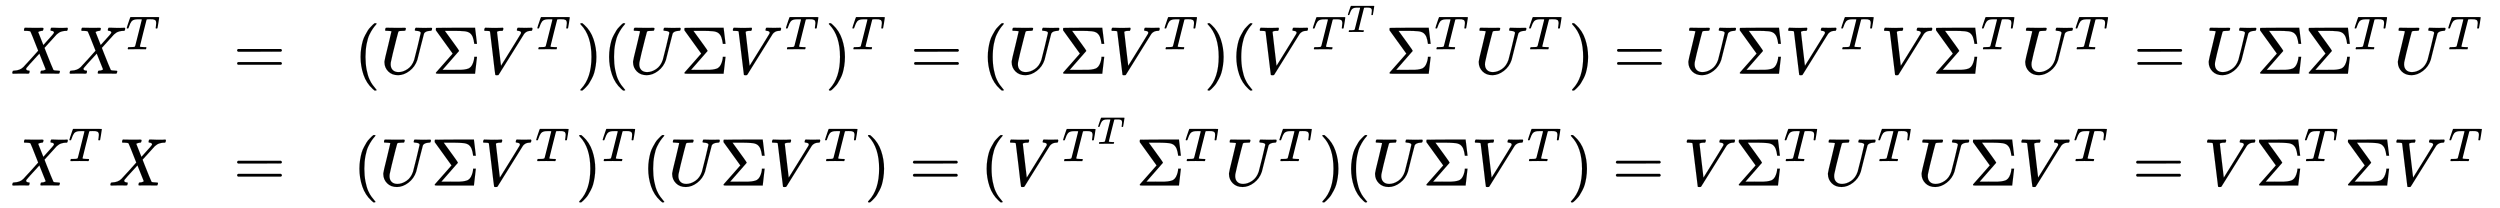 <svg xmlns:xlink="http://www.w3.org/1999/xlink" width="86.251ex" height="7.176ex" style="vertical-align: -3.005ex;" viewBox="0 -1796 37135.8 3089.6" role="img" focusable="false" xmlns="http://www.w3.org/2000/svg" aria-labelledby="MathJax-SVG-1-Title"><title id="MathJax-SVG-1-Title">StartLayout 1st Row 1st Column upper X upper X Superscript upper T 2nd Column equals 3rd Column left parenthesis upper U normal upper Sigma upper V Superscript upper T Baseline right parenthesis left parenthesis upper U normal upper Sigma upper V Superscript upper T Baseline right parenthesis Superscript upper T Baseline equals left parenthesis upper U normal upper Sigma upper V Superscript upper T Baseline right parenthesis left parenthesis upper V Superscript upper T Super Superscript upper T Superscript Baseline normal upper Sigma Superscript upper T Baseline upper U Superscript upper T Baseline right parenthesis equals upper U normal upper Sigma upper V Superscript upper T Baseline upper V normal upper Sigma Superscript upper T Baseline upper U Superscript upper T Baseline equals upper U normal upper Sigma normal upper Sigma Superscript upper T Baseline upper U Superscript upper T Baseline 2nd Row 1st Column upper X Superscript upper T Baseline upper X 2nd Column equals 3rd Column left parenthesis upper U normal upper Sigma upper V Superscript upper T Baseline right parenthesis Superscript upper T Baseline left parenthesis upper U normal upper Sigma upper V Superscript upper T Baseline right parenthesis equals left parenthesis upper V Superscript upper T Super Superscript upper T Superscript Baseline normal upper Sigma Superscript upper T Baseline upper U Superscript upper T Baseline right parenthesis left parenthesis upper U normal upper Sigma upper V Superscript upper T Baseline right parenthesis equals upper V normal upper Sigma Superscript upper T Baseline upper U Superscript upper T Baseline upper U normal upper Sigma upper V Superscript upper T Baseline equals upper V normal upper Sigma Superscript upper T Baseline normal upper Sigma upper V Superscript upper T EndLayout</title><defs aria-hidden="true"><path stroke-width="1" id="E1-MJMATHI-58" d="M42 0H40Q26 0 26 11Q26 15 29 27Q33 41 36 43T55 46Q141 49 190 98Q200 108 306 224T411 342Q302 620 297 625Q288 636 234 637H206Q200 643 200 645T202 664Q206 677 212 683H226Q260 681 347 681Q380 681 408 681T453 682T473 682Q490 682 490 671Q490 670 488 658Q484 643 481 640T465 637Q434 634 411 620L488 426L541 485Q646 598 646 610Q646 628 622 635Q617 635 609 637Q594 637 594 648Q594 650 596 664Q600 677 606 683H618Q619 683 643 683T697 681T738 680Q828 680 837 683H845Q852 676 852 672Q850 647 840 637H824Q790 636 763 628T722 611T698 593L687 584Q687 585 592 480L505 384Q505 383 536 304T601 142T638 56Q648 47 699 46Q734 46 734 37Q734 35 732 23Q728 7 725 4T711 1Q708 1 678 1T589 2Q528 2 496 2T461 1Q444 1 444 10Q444 11 446 25Q448 35 450 39T455 44T464 46T480 47T506 54Q523 62 523 64Q522 64 476 181L429 299Q241 95 236 84Q232 76 232 72Q232 53 261 47Q262 47 267 47T273 46Q276 46 277 46T280 45T283 42T284 35Q284 26 282 19Q279 6 276 4T261 1Q258 1 243 1T201 2T142 2Q64 2 42 0Z"></path><path stroke-width="1" id="E1-MJMATHI-54" d="M40 437Q21 437 21 445Q21 450 37 501T71 602L88 651Q93 669 101 677H569H659Q691 677 697 676T704 667Q704 661 687 553T668 444Q668 437 649 437Q640 437 637 437T631 442L629 445Q629 451 635 490T641 551Q641 586 628 604T573 629Q568 630 515 631Q469 631 457 630T439 622Q438 621 368 343T298 60Q298 48 386 46Q418 46 427 45T436 36Q436 31 433 22Q429 4 424 1L422 0Q419 0 415 0Q410 0 363 1T228 2Q99 2 64 0H49Q43 6 43 9T45 27Q49 40 55 46H83H94Q174 46 189 55Q190 56 191 56Q196 59 201 76T241 233Q258 301 269 344Q339 619 339 625Q339 630 310 630H279Q212 630 191 624Q146 614 121 583T67 467Q60 445 57 441T43 437H40Z"></path><path stroke-width="1" id="E1-MJMAIN-3D" d="M56 347Q56 360 70 367H707Q722 359 722 347Q722 336 708 328L390 327H72Q56 332 56 347ZM56 153Q56 168 72 173H708Q722 163 722 153Q722 140 707 133H70Q56 140 56 153Z"></path><path stroke-width="1" id="E1-MJMAIN-28" d="M94 250Q94 319 104 381T127 488T164 576T202 643T244 695T277 729T302 750H315H319Q333 750 333 741Q333 738 316 720T275 667T226 581T184 443T167 250T184 58T225 -81T274 -167T316 -220T333 -241Q333 -250 318 -250H315H302L274 -226Q180 -141 137 -14T94 250Z"></path><path stroke-width="1" id="E1-MJMATHI-55" d="M107 637Q73 637 71 641Q70 643 70 649Q70 673 81 682Q83 683 98 683Q139 681 234 681Q268 681 297 681T342 682T362 682Q378 682 378 672Q378 670 376 658Q371 641 366 638H364Q362 638 359 638T352 638T343 637T334 637Q295 636 284 634T266 623Q265 621 238 518T184 302T154 169Q152 155 152 140Q152 86 183 55T269 24Q336 24 403 69T501 205L552 406Q599 598 599 606Q599 633 535 637Q511 637 511 648Q511 650 513 660Q517 676 519 679T529 683Q532 683 561 682T645 680Q696 680 723 681T752 682Q767 682 767 672Q767 650 759 642Q756 637 737 637Q666 633 648 597Q646 592 598 404Q557 235 548 205Q515 105 433 42T263 -22Q171 -22 116 34T60 167V183Q60 201 115 421Q164 622 164 628Q164 635 107 637Z"></path><path stroke-width="1" id="E1-MJMAIN-3A3" d="M666 247Q664 244 652 126T638 4V0H351Q131 0 95 0T57 5V6Q54 12 57 17L73 36Q89 54 121 90T182 159L305 299L56 644L55 658Q55 677 60 681Q63 683 351 683H638V679Q640 674 652 564T666 447V443H626V447Q618 505 604 543T559 605Q529 626 478 631T333 637H294H189L293 494Q314 465 345 422Q400 346 400 340Q400 338 399 337L154 57Q407 57 428 58Q476 60 508 68T551 83T575 103Q595 125 608 162T624 225L626 251H666V247Z"></path><path stroke-width="1" id="E1-MJMATHI-56" d="M52 648Q52 670 65 683H76Q118 680 181 680Q299 680 320 683H330Q336 677 336 674T334 656Q329 641 325 637H304Q282 635 274 635Q245 630 242 620Q242 618 271 369T301 118L374 235Q447 352 520 471T595 594Q599 601 599 609Q599 633 555 637Q537 637 537 648Q537 649 539 661Q542 675 545 679T558 683Q560 683 570 683T604 682T668 681Q737 681 755 683H762Q769 676 769 672Q769 655 760 640Q757 637 743 637Q730 636 719 635T698 630T682 623T670 615T660 608T652 599T645 592L452 282Q272 -9 266 -16Q263 -18 259 -21L241 -22H234Q216 -22 216 -15Q213 -9 177 305Q139 623 138 626Q133 637 76 637H59Q52 642 52 648Z"></path><path stroke-width="1" id="E1-MJMAIN-29" d="M60 749L64 750Q69 750 74 750H86L114 726Q208 641 251 514T294 250Q294 182 284 119T261 12T224 -76T186 -143T145 -194T113 -227T90 -246Q87 -249 86 -250H74Q66 -250 63 -250T58 -247T55 -238Q56 -237 66 -225Q221 -64 221 250T66 725Q56 737 55 738Q55 746 60 749Z"></path></defs><g stroke="currentColor" fill="currentColor" stroke-width="0" transform="matrix(1 0 0 -1 0 0)" aria-hidden="true"><g transform="translate(167,0)"><g transform="translate(-11,0)"><g transform="translate(0,701)"> <use xlink:href="#E1-MJMATHI-58" x="0" y="0"></use><g transform="translate(852,0)"> <use xlink:href="#E1-MJMATHI-58" x="0" y="0"></use> <use transform="scale(0.707)" xlink:href="#E1-MJMATHI-54" x="1215" y="513"></use></g></g><g transform="translate(0,-960)"> <use xlink:href="#E1-MJMATHI-58" x="0" y="0"></use> <use transform="scale(0.707)" xlink:href="#E1-MJMATHI-54" x="1215" y="513"></use> <use xlink:href="#E1-MJMATHI-58" x="1457" y="0"></use></g></g><g transform="translate(3299,0)"> <use xlink:href="#E1-MJMAIN-3D" x="0" y="701"></use> <use xlink:href="#E1-MJMAIN-3D" x="0" y="-960"></use></g><g transform="translate(5078,0)"><g transform="translate(17,701)"> <use xlink:href="#E1-MJMAIN-28" x="0" y="0"></use> <use xlink:href="#E1-MJMATHI-55" x="389" y="0"></use> <use xlink:href="#E1-MJMAIN-3A3" x="1157" y="0"></use><g transform="translate(1879,0)"> <use xlink:href="#E1-MJMATHI-56" x="0" y="0"></use> <use transform="scale(0.707)" xlink:href="#E1-MJMATHI-54" x="1167" y="513"></use></g> <use xlink:href="#E1-MJMAIN-29" x="3303" y="0"></use> <use xlink:href="#E1-MJMAIN-28" x="3692" y="0"></use> <use xlink:href="#E1-MJMATHI-55" x="4082" y="0"></use> <use xlink:href="#E1-MJMAIN-3A3" x="4849" y="0"></use><g transform="translate(5572,0)"> <use xlink:href="#E1-MJMATHI-56" x="0" y="0"></use> <use transform="scale(0.707)" xlink:href="#E1-MJMATHI-54" x="1167" y="513"></use></g><g transform="translate(6995,0)"> <use xlink:href="#E1-MJMAIN-29" x="0" y="0"></use> <use transform="scale(0.707)" xlink:href="#E1-MJMATHI-54" x="550" y="513"></use></g> <use xlink:href="#E1-MJMAIN-3D" x="8260" y="0"></use> <use xlink:href="#E1-MJMAIN-28" x="9317" y="0"></use> <use xlink:href="#E1-MJMATHI-55" x="9706" y="0"></use> <use xlink:href="#E1-MJMAIN-3A3" x="10474" y="0"></use><g transform="translate(11196,0)"> <use xlink:href="#E1-MJMATHI-56" x="0" y="0"></use> <use transform="scale(0.707)" xlink:href="#E1-MJMATHI-54" x="1167" y="513"></use></g> <use xlink:href="#E1-MJMAIN-29" x="12620" y="0"></use> <use xlink:href="#E1-MJMAIN-28" x="13009" y="0"></use><g transform="translate(13399,0)"> <use xlink:href="#E1-MJMATHI-56" x="0" y="0"></use><g transform="translate(825,362)"> <use transform="scale(0.707)" xlink:href="#E1-MJMATHI-54" x="0" y="0"></use> <use transform="scale(0.574)" xlink:href="#E1-MJMATHI-54" x="912" y="449"></use></g></g><g transform="translate(15323,0)"> <use xlink:href="#E1-MJMAIN-3A3" x="0" y="0"></use> <use transform="scale(0.707)" xlink:href="#E1-MJMATHI-54" x="1021" y="513"></use></g><g transform="translate(16644,0)"> <use xlink:href="#E1-MJMATHI-55" x="0" y="0"></use> <use transform="scale(0.707)" xlink:href="#E1-MJMATHI-54" x="1121" y="513"></use></g> <use xlink:href="#E1-MJMAIN-29" x="18034" y="0"></use> <use xlink:href="#E1-MJMAIN-3D" x="18702" y="0"></use> <use xlink:href="#E1-MJMATHI-55" x="19758" y="0"></use> <use xlink:href="#E1-MJMAIN-3A3" x="20526" y="0"></use><g transform="translate(21248,0)"> <use xlink:href="#E1-MJMATHI-56" x="0" y="0"></use> <use transform="scale(0.707)" xlink:href="#E1-MJMATHI-54" x="1167" y="513"></use></g> <use xlink:href="#E1-MJMATHI-56" x="22672" y="0"></use><g transform="translate(23441,0)"> <use xlink:href="#E1-MJMAIN-3A3" x="0" y="0"></use> <use transform="scale(0.707)" xlink:href="#E1-MJMATHI-54" x="1021" y="513"></use></g><g transform="translate(24762,0)"> <use xlink:href="#E1-MJMATHI-55" x="0" y="0"></use> <use transform="scale(0.707)" xlink:href="#E1-MJMATHI-54" x="1121" y="513"></use></g> <use xlink:href="#E1-MJMAIN-3D" x="26430" y="0"></use> <use xlink:href="#E1-MJMATHI-55" x="27487" y="0"></use> <use xlink:href="#E1-MJMAIN-3A3" x="28254" y="0"></use><g transform="translate(28977,0)"> <use xlink:href="#E1-MJMAIN-3A3" x="0" y="0"></use> <use transform="scale(0.707)" xlink:href="#E1-MJMATHI-54" x="1021" y="513"></use></g><g transform="translate(30297,0)"> <use xlink:href="#E1-MJMATHI-55" x="0" y="0"></use> <use transform="scale(0.707)" xlink:href="#E1-MJMATHI-54" x="1121" y="513"></use></g></g><g transform="translate(0,-960)"> <use xlink:href="#E1-MJMAIN-28" x="0" y="0"></use> <use xlink:href="#E1-MJMATHI-55" x="389" y="0"></use> <use xlink:href="#E1-MJMAIN-3A3" x="1157" y="0"></use><g transform="translate(1879,0)"> <use xlink:href="#E1-MJMATHI-56" x="0" y="0"></use> <use transform="scale(0.707)" xlink:href="#E1-MJMATHI-54" x="1167" y="513"></use></g><g transform="translate(3303,0)"> <use xlink:href="#E1-MJMAIN-29" x="0" y="0"></use> <use transform="scale(0.707)" xlink:href="#E1-MJMATHI-54" x="550" y="513"></use></g> <use xlink:href="#E1-MJMAIN-28" x="4290" y="0"></use> <use xlink:href="#E1-MJMATHI-55" x="4680" y="0"></use> <use xlink:href="#E1-MJMAIN-3A3" x="5447" y="0"></use><g transform="translate(6170,0)"> <use xlink:href="#E1-MJMATHI-56" x="0" y="0"></use> <use transform="scale(0.707)" xlink:href="#E1-MJMATHI-54" x="1167" y="513"></use></g> <use xlink:href="#E1-MJMAIN-29" x="7593" y="0"></use> <use xlink:href="#E1-MJMAIN-3D" x="8260" y="0"></use> <use xlink:href="#E1-MJMAIN-28" x="9317" y="0"></use><g transform="translate(9706,0)"> <use xlink:href="#E1-MJMATHI-56" x="0" y="0"></use><g transform="translate(825,362)"> <use transform="scale(0.707)" xlink:href="#E1-MJMATHI-54" x="0" y="0"></use> <use transform="scale(0.574)" xlink:href="#E1-MJMATHI-54" x="912" y="449"></use></g></g><g transform="translate(11630,0)"> <use xlink:href="#E1-MJMAIN-3A3" x="0" y="0"></use> <use transform="scale(0.707)" xlink:href="#E1-MJMATHI-54" x="1021" y="513"></use></g><g transform="translate(12951,0)"> <use xlink:href="#E1-MJMATHI-55" x="0" y="0"></use> <use transform="scale(0.707)" xlink:href="#E1-MJMATHI-54" x="1121" y="513"></use></g> <use xlink:href="#E1-MJMAIN-29" x="14342" y="0"></use> <use xlink:href="#E1-MJMAIN-28" x="14731" y="0"></use> <use xlink:href="#E1-MJMATHI-55" x="15121" y="0"></use> <use xlink:href="#E1-MJMAIN-3A3" x="15888" y="0"></use><g transform="translate(16611,0)"> <use xlink:href="#E1-MJMATHI-56" x="0" y="0"></use> <use transform="scale(0.707)" xlink:href="#E1-MJMATHI-54" x="1167" y="513"></use></g> <use xlink:href="#E1-MJMAIN-29" x="18034" y="0"></use> <use xlink:href="#E1-MJMAIN-3D" x="18702" y="0"></use> <use xlink:href="#E1-MJMATHI-56" x="19758" y="0"></use><g transform="translate(20528,0)"> <use xlink:href="#E1-MJMAIN-3A3" x="0" y="0"></use> <use transform="scale(0.707)" xlink:href="#E1-MJMATHI-54" x="1021" y="513"></use></g><g transform="translate(21848,0)"> <use xlink:href="#E1-MJMATHI-55" x="0" y="0"></use> <use transform="scale(0.707)" xlink:href="#E1-MJMATHI-54" x="1121" y="513"></use></g> <use xlink:href="#E1-MJMATHI-55" x="23239" y="0"></use> <use xlink:href="#E1-MJMAIN-3A3" x="24007" y="0"></use><g transform="translate(24729,0)"> <use xlink:href="#E1-MJMATHI-56" x="0" y="0"></use> <use transform="scale(0.707)" xlink:href="#E1-MJMATHI-54" x="1167" y="513"></use></g> <use xlink:href="#E1-MJMAIN-3D" x="26430" y="0"></use> <use xlink:href="#E1-MJMATHI-56" x="27487" y="0"></use><g transform="translate(28256,0)"> <use xlink:href="#E1-MJMAIN-3A3" x="0" y="0"></use> <use transform="scale(0.707)" xlink:href="#E1-MJMATHI-54" x="1021" y="513"></use></g> <use xlink:href="#E1-MJMAIN-3A3" x="29577" y="0"></use><g transform="translate(30299,0)"> <use xlink:href="#E1-MJMATHI-56" x="0" y="0"></use> <use transform="scale(0.707)" xlink:href="#E1-MJMATHI-54" x="1167" y="513"></use></g></g></g></g></g></svg>